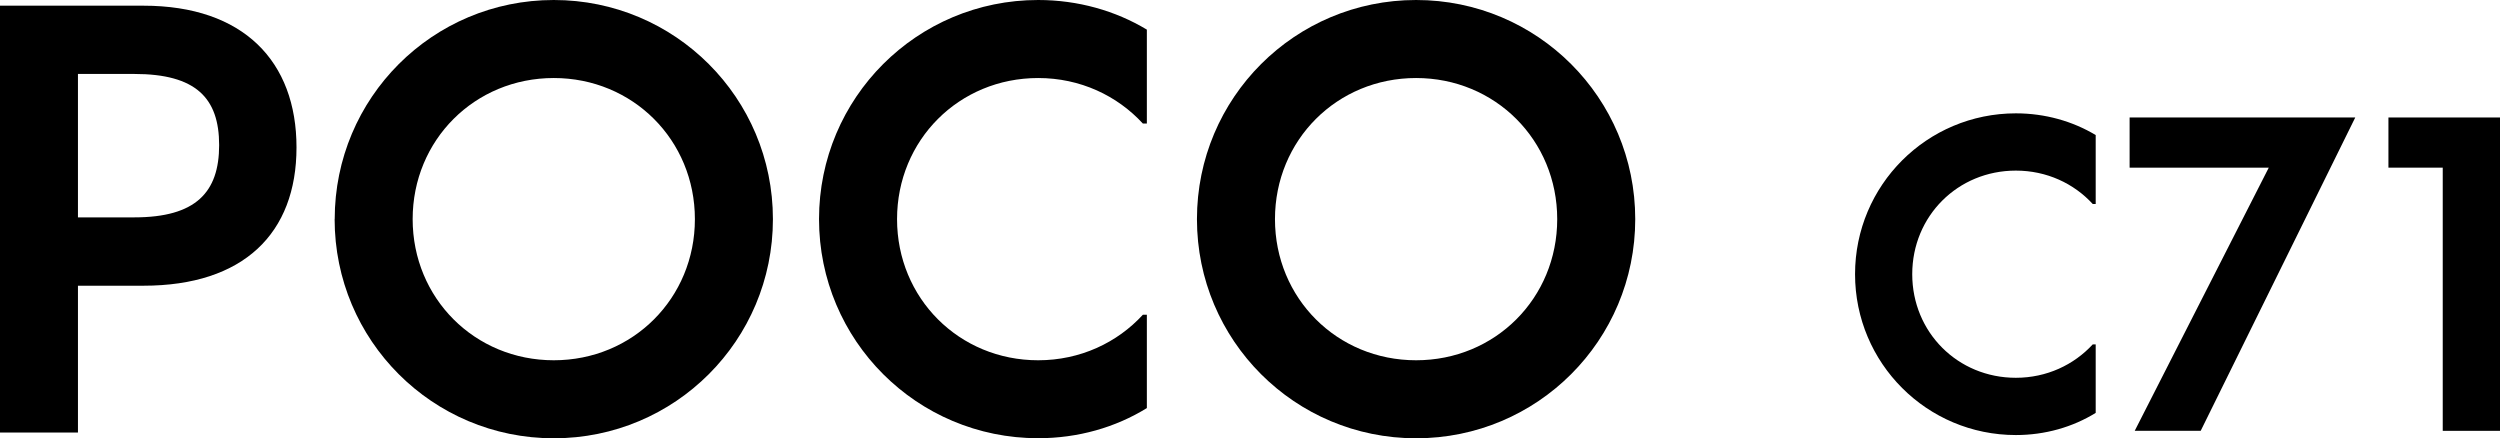 <?xml version="1.0" encoding="UTF-8"?><svg id="b" xmlns="http://www.w3.org/2000/svg" width="338.36" height="59.31" viewBox="0 0 338.36 59.31"><g id="c"><path d="M0,.77h19.41c13.56,0,20.72,7.55,20.72,19.18s-7.16,18.72-20.72,18.72h-8.86v19.87H0V.77ZM18.18,29.42c8.32,0,11.48-3.39,11.48-9.78s-3.16-9.63-11.48-9.63h-7.63v19.41h7.63Z"/><path d="M45.3,29.66C45.3,13.25,58.54,0,74.95,0s29.66,13.25,29.66,29.66-13.25,29.66-29.66,29.66-29.66-13.25-29.66-29.66ZM74.95,48.76c10.71,0,19.1-8.4,19.1-19.1s-8.4-19.1-19.1-19.1-19.1,8.4-19.1,19.1,8.4,19.1,19.1,19.1Z"/><path d="M110.85,29.66c0-16.41,13.25-29.66,29.66-29.66,5.39,0,10.48,1.46,14.71,4.01v12.71h-.54c-3.47-3.77-8.47-6.16-14.17-6.16-10.71,0-19.1,8.4-19.1,19.1s8.4,19.1,19.1,19.1c5.7,0,10.71-2.39,14.17-6.16h.54v12.63c-4.24,2.62-9.32,4.08-14.71,4.08-16.41,0-29.66-13.25-29.66-29.66Z"/><path d="M162,29.66c0-16.41,13.25-29.66,29.66-29.66s29.66,13.25,29.66,29.66-13.25,29.66-29.66,29.66-29.66-13.25-29.66-29.66ZM191.66,48.76c10.71,0,19.1-8.4,19.1-19.1s-8.4-19.1-19.1-19.1-19.1,8.4-19.1,19.1,8.4,19.1,19.1,19.1Z"/><path d="M251.07,37.11c0-12.04,9.73-21.77,21.77-21.77,3.96,0,7.69,1.07,10.8,2.94v9.33h-.4c-2.54-2.77-6.22-4.52-10.41-4.52-7.86,0-14.02,6.16-14.02,14.02s6.16,14.02,14.02,14.02c4.18,0,7.86-1.75,10.41-4.52h.4v9.27c-3.11,1.92-6.84,3-10.8,3-12.04,0-21.77-9.73-21.77-21.77Z"/><path d="M307.06,22.69h-18.83v-6.79h30.54l-20.92,42.41h-8.93l18.15-35.63Z"/><path d="M330.61,22.69h-7.35v-6.79h15.1v42.41h-7.75V22.69Z"/></g></svg>